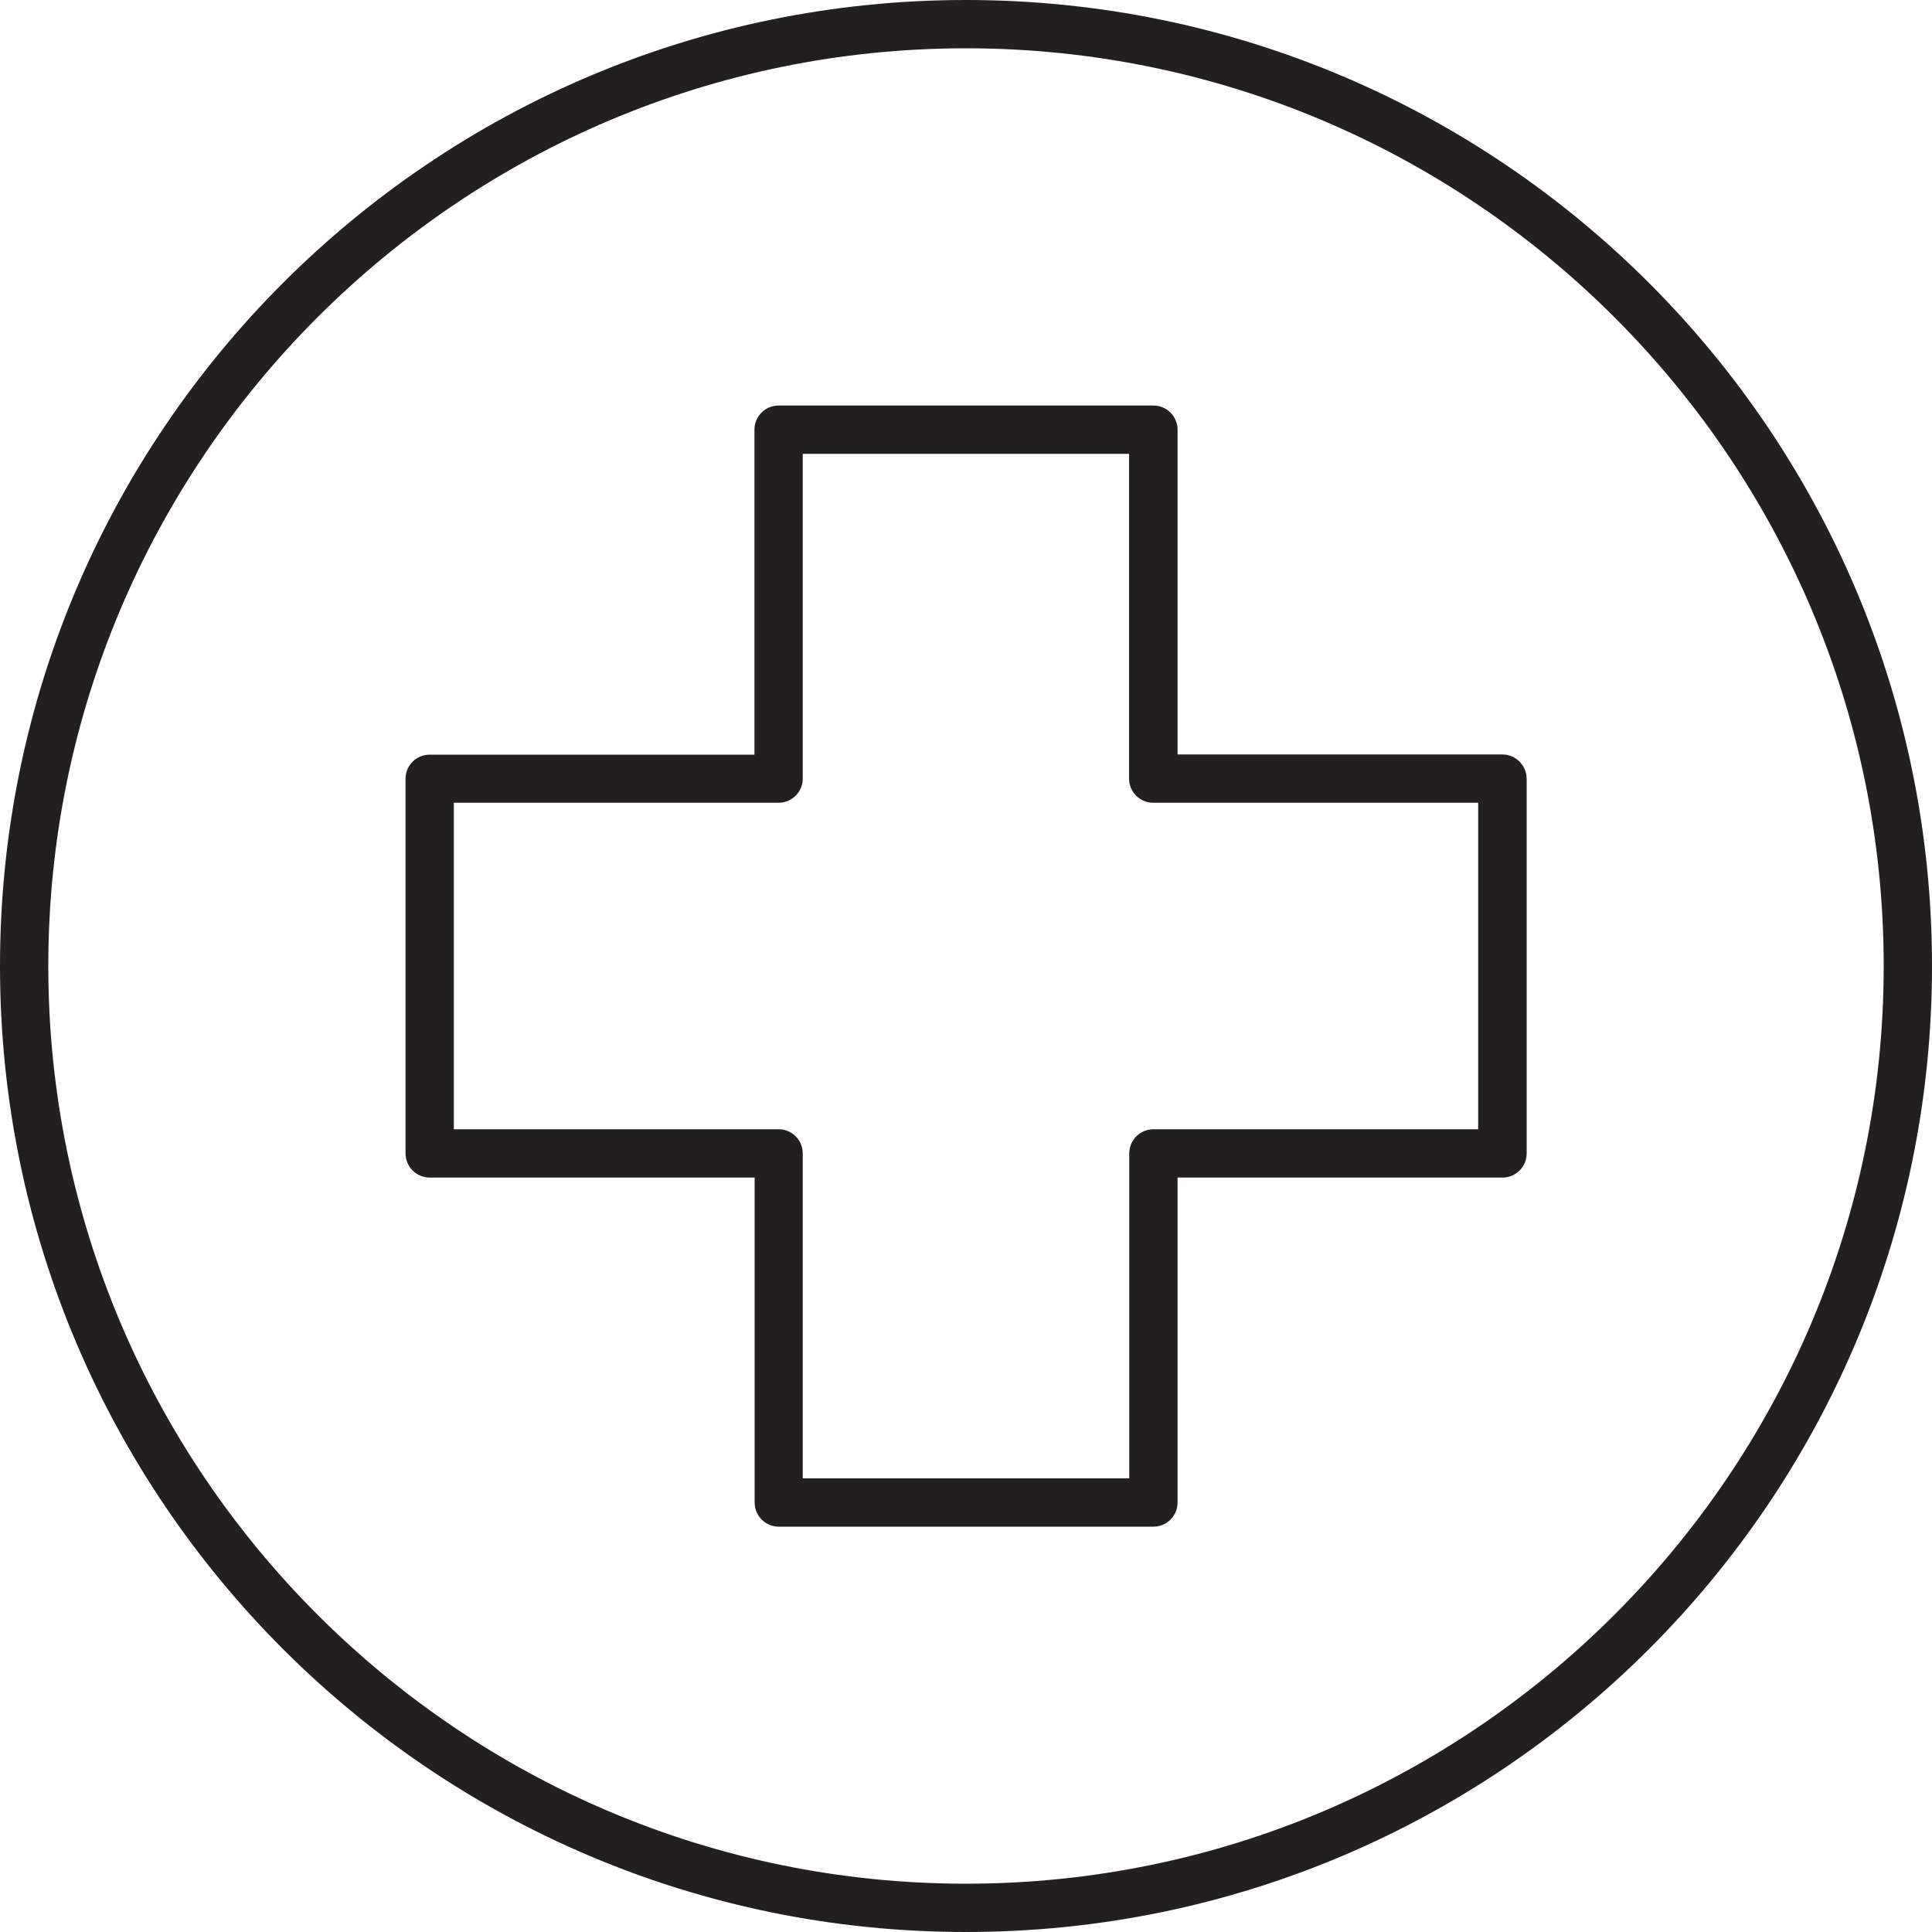 <?xml version="1.0" encoding="utf-8"?>
<!-- Generator: Adobe Illustrator 25.4.1, SVG Export Plug-In . SVG Version: 6.00 Build 0)  -->
<svg version="1.1" id="Icon" xmlns="http://www.w3.org/2000/svg" xmlns:xlink="http://www.w3.org/1999/xlink" x="0px" y="0px"
	 viewBox="0 0 100 100" style="enable-background:new 0 0 100 100;" xml:space="preserve">
<style type="text/css">
	.st0{fill:#231F20;}
</style>
<g>
	<path class="st0" d="M50,0C22.39,0,0,22.39,0,50c0,27.61,22.39,50,50,50c27.61,0,50-22.39,50-50C100,22.39,77.61,0,50,0z M50,97.5
		C23.81,97.5,2.5,76.19,2.5,50S23.81,2.5,50,2.5S97.5,23.81,97.5,50S76.19,97.5,50,97.5z"/>
	<path class="st0" d="M77.76,39.05H60.95V22.24c0-0.69-0.56-1.25-1.25-1.25H40.3c-0.69,0-1.25,0.56-1.25,1.25v16.82H22.24
		c-0.69,0-1.25,0.56-1.25,1.25V59.7c0,0.69,0.56,1.25,1.25,1.25h16.82v16.82c0,0.69,0.56,1.25,1.25,1.25H59.7
		c0.69,0,1.25-0.56,1.25-1.25V60.95h16.82c0.69,0,1.25-0.56,1.25-1.25V40.3C79.01,39.61,78.45,39.05,77.76,39.05z M76.51,58.45H59.7
		c-0.69,0-1.25,0.56-1.25,1.25v16.82H41.55V59.7c0-0.69-0.56-1.25-1.25-1.25H23.49V41.55H40.3c0.69,0,1.25-0.56,1.25-1.25V23.49
		h16.89V40.3c0,0.69,0.56,1.25,1.25,1.25h16.82V58.45z"/>
</g>
</svg>
